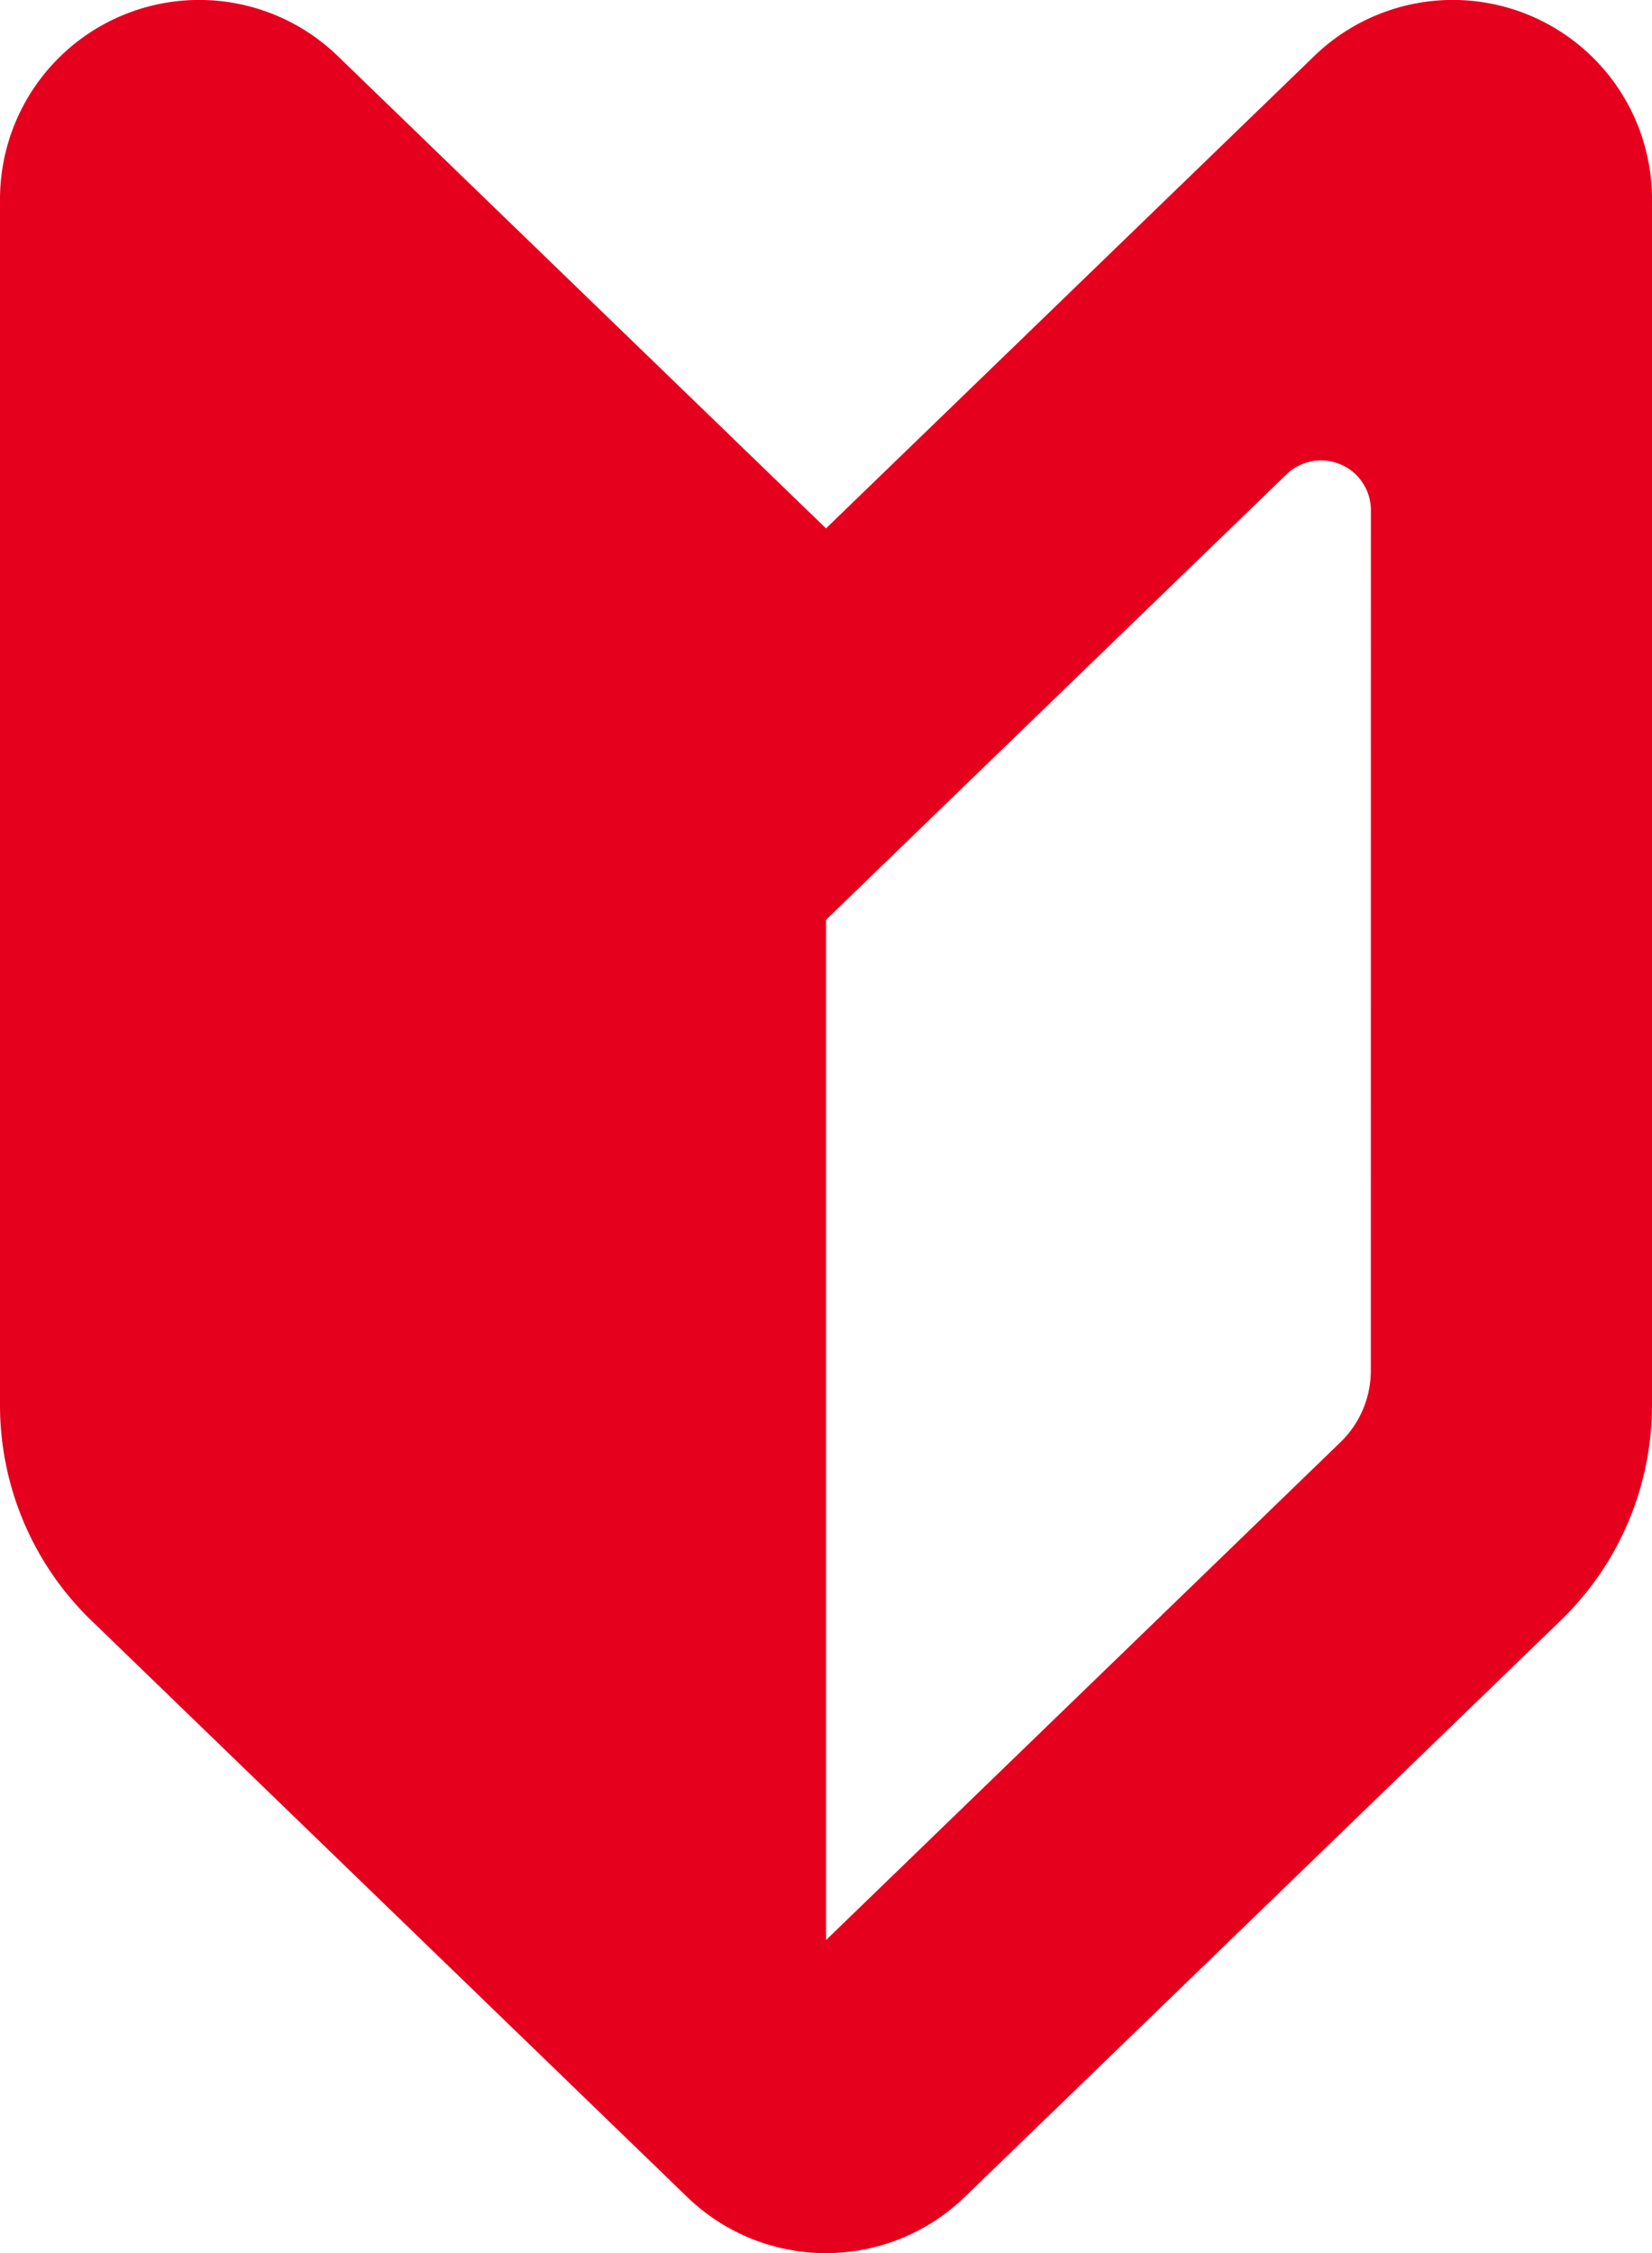 <svg xmlns="http://www.w3.org/2000/svg" width="24" height="32.721" viewBox="0 0 24 32.721"><g transform="translate(-68.235 -0.004)"><path d="M80.235,7.677,73.142.818A2.894,2.894,0,0,0,68.235,2.9V20.41a4.345,4.345,0,0,0,1.323,3.122l8.664,8.379a2.9,2.9,0,0,0,4.025,0l8.665-8.379a4.345,4.345,0,0,0,1.323-3.122V2.9A2.894,2.894,0,0,0,87.328.818ZM88.15,19.906a1.445,1.445,0,0,1-.441,1.041l-7.473,7.229V13.361l1.42-1.374,5.269-5.095a.724.724,0,0,1,1.226.52Z" transform="translate(0 0)" fill="#e5001e"/></g></svg>
